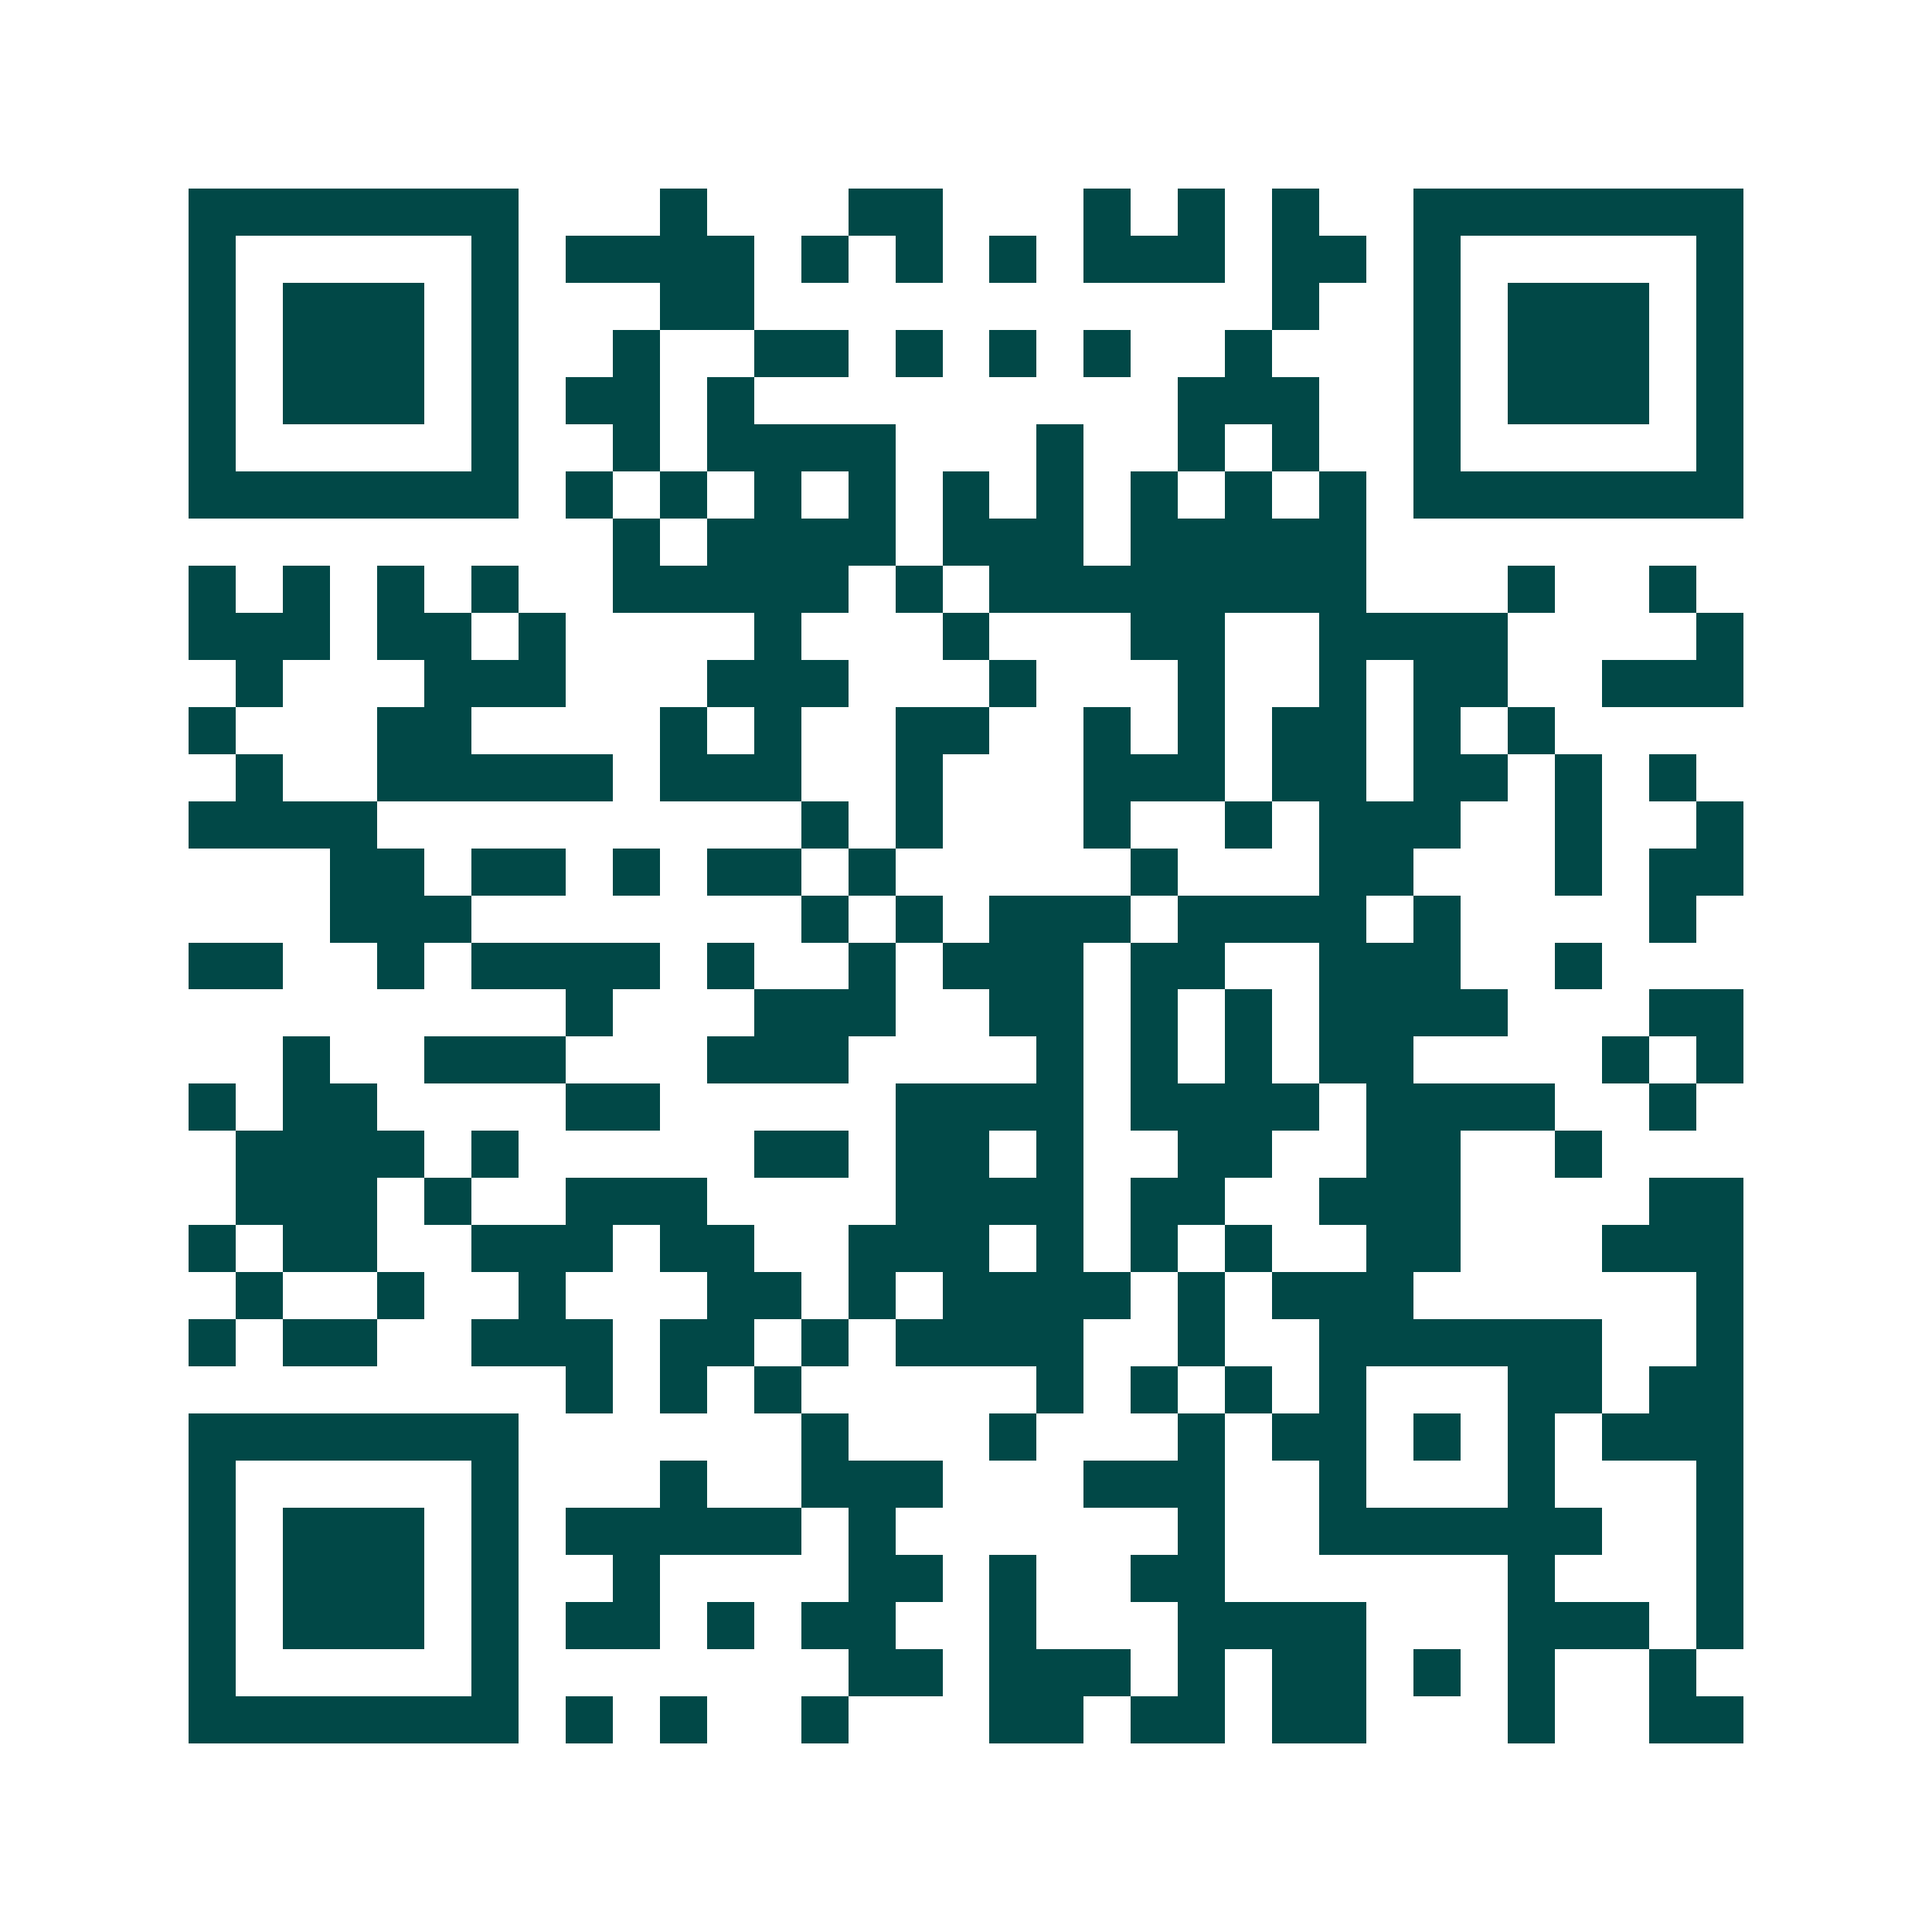 <svg xmlns="http://www.w3.org/2000/svg" width="200" height="200" viewBox="0 0 41 41" shape-rendering="crispEdges"><path fill="#ffffff" d="M0 0h41v41H0z"/><path stroke="#014847" d="M4 4.5h7m3 0h1m3 0h2m3 0h1m1 0h1m1 0h1m2 0h7M4 5.5h1m5 0h1m1 0h4m1 0h1m1 0h1m1 0h1m1 0h3m1 0h2m1 0h1m5 0h1M4 6.5h1m1 0h3m1 0h1m3 0h2m11 0h1m2 0h1m1 0h3m1 0h1M4 7.5h1m1 0h3m1 0h1m2 0h1m2 0h2m1 0h1m1 0h1m1 0h1m2 0h1m3 0h1m1 0h3m1 0h1M4 8.5h1m1 0h3m1 0h1m1 0h2m1 0h1m9 0h3m2 0h1m1 0h3m1 0h1M4 9.5h1m5 0h1m2 0h1m1 0h4m3 0h1m2 0h1m1 0h1m2 0h1m5 0h1M4 10.5h7m1 0h1m1 0h1m1 0h1m1 0h1m1 0h1m1 0h1m1 0h1m1 0h1m1 0h1m1 0h7M13 11.5h1m1 0h4m1 0h3m1 0h5M4 12.5h1m1 0h1m1 0h1m1 0h1m2 0h5m1 0h1m1 0h8m3 0h1m2 0h1M4 13.5h3m1 0h2m1 0h1m4 0h1m3 0h1m3 0h2m2 0h4m4 0h1M5 14.5h1m3 0h3m3 0h3m3 0h1m3 0h1m2 0h1m1 0h2m2 0h3M4 15.5h1m3 0h2m4 0h1m1 0h1m2 0h2m2 0h1m1 0h1m1 0h2m1 0h1m1 0h1M5 16.5h1m2 0h5m1 0h3m2 0h1m3 0h3m1 0h2m1 0h2m1 0h1m1 0h1M4 17.5h4m9 0h1m1 0h1m3 0h1m2 0h1m1 0h3m2 0h1m2 0h1M7 18.5h2m1 0h2m1 0h1m1 0h2m1 0h1m5 0h1m3 0h2m3 0h1m1 0h2M7 19.5h3m7 0h1m1 0h1m1 0h3m1 0h4m1 0h1m4 0h1M4 20.5h2m2 0h1m1 0h4m1 0h1m2 0h1m1 0h3m1 0h2m2 0h3m2 0h1M12 21.5h1m3 0h3m2 0h2m1 0h1m1 0h1m1 0h4m3 0h2M6 22.5h1m2 0h3m3 0h3m4 0h1m1 0h1m1 0h1m1 0h2m4 0h1m1 0h1M4 23.5h1m1 0h2m4 0h2m5 0h4m1 0h4m1 0h4m2 0h1M5 24.5h4m1 0h1m5 0h2m1 0h2m1 0h1m2 0h2m2 0h2m2 0h1M5 25.5h3m1 0h1m2 0h3m4 0h4m1 0h2m2 0h3m4 0h2M4 26.5h1m1 0h2m2 0h3m1 0h2m2 0h3m1 0h1m1 0h1m1 0h1m2 0h2m3 0h3M5 27.5h1m2 0h1m2 0h1m3 0h2m1 0h1m1 0h4m1 0h1m1 0h3m6 0h1M4 28.5h1m1 0h2m2 0h3m1 0h2m1 0h1m1 0h4m2 0h1m2 0h6m2 0h1M12 29.5h1m1 0h1m1 0h1m5 0h1m1 0h1m1 0h1m1 0h1m3 0h2m1 0h2M4 30.5h7m6 0h1m3 0h1m3 0h1m1 0h2m1 0h1m1 0h1m1 0h3M4 31.5h1m5 0h1m3 0h1m2 0h3m3 0h3m2 0h1m3 0h1m3 0h1M4 32.5h1m1 0h3m1 0h1m1 0h5m1 0h1m6 0h1m2 0h6m2 0h1M4 33.5h1m1 0h3m1 0h1m2 0h1m4 0h2m1 0h1m2 0h2m6 0h1m3 0h1M4 34.5h1m1 0h3m1 0h1m1 0h2m1 0h1m1 0h2m2 0h1m3 0h4m3 0h3m1 0h1M4 35.5h1m5 0h1m7 0h2m1 0h3m1 0h1m1 0h2m1 0h1m1 0h1m2 0h1M4 36.5h7m1 0h1m1 0h1m2 0h1m3 0h2m1 0h2m1 0h2m3 0h1m2 0h2"/></svg>
